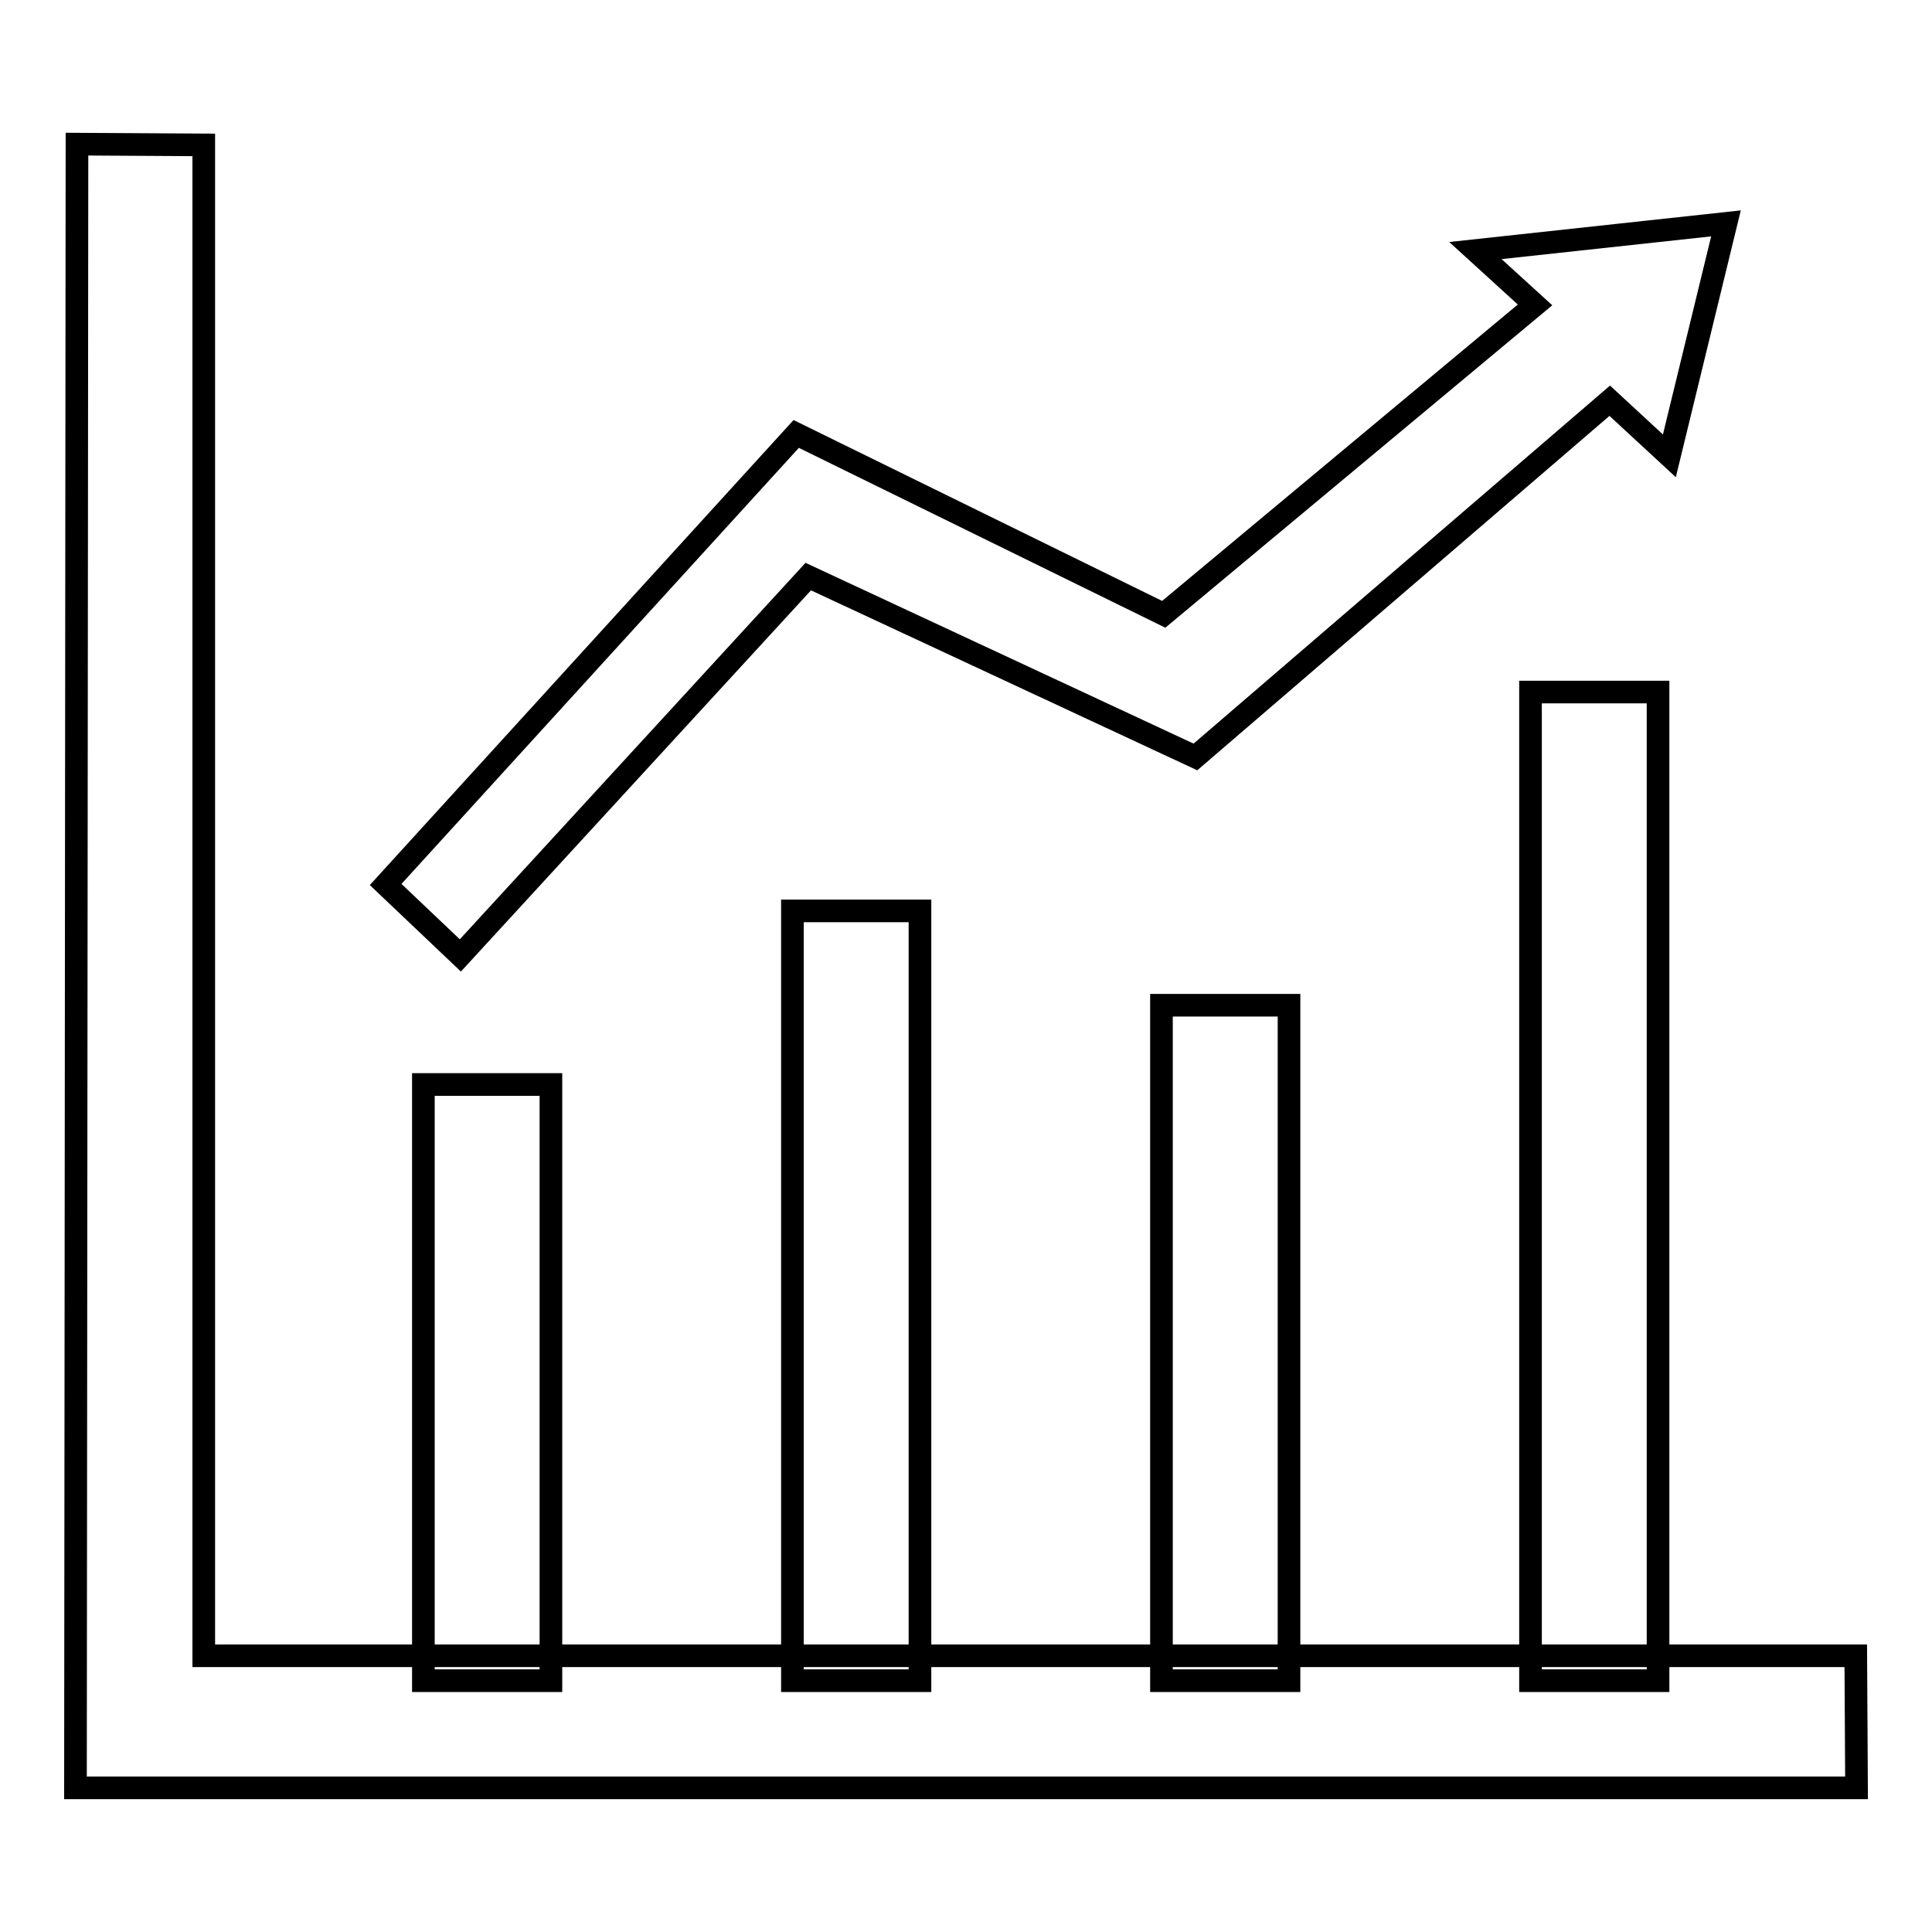 <?xml version="1.0" encoding="utf-8"?>
<!-- Svg Vector Icons : http://www.onlinewebfonts.com/icon -->
<!DOCTYPE svg PUBLIC "-//W3C//DTD SVG 1.1//EN" "http://www.w3.org/Graphics/SVG/1.1/DTD/svg11.dtd">
<svg version="1.1" xmlns="http://www.w3.org/2000/svg" xmlns:xlink="http://www.w3.org/1999/xlink" x="0px" y="0px" viewBox="0 0 256 256" enable-background="new 0 0 256 256" xml:space="preserve">
<g> <path stroke-width="3" fill-opacity="0" stroke="#000000"  d="M245.9,219.4H27V19.2l-16.8-0.1L10,236.9h236L245.9,219.4L245.9,219.4z M56.1,143.7h16.9v79H56.1V143.7z  M105,120.7h16.9v102H105V120.7z M153.9,133.2h16.9v89.5h-16.9V133.2z M202.8,91.7h16.9v131h-16.9V91.7z M203.4,40.4l-49.2,41 l-48.7-23.9l-54.4,59.7l9.9,9.4l46.1-50.2l51.3,23.9l54.9-47.2l7.9,7.3l7.5-30.8l-33.2,3.6L203.4,40.4L203.4,40.4z"/></g>
</svg>